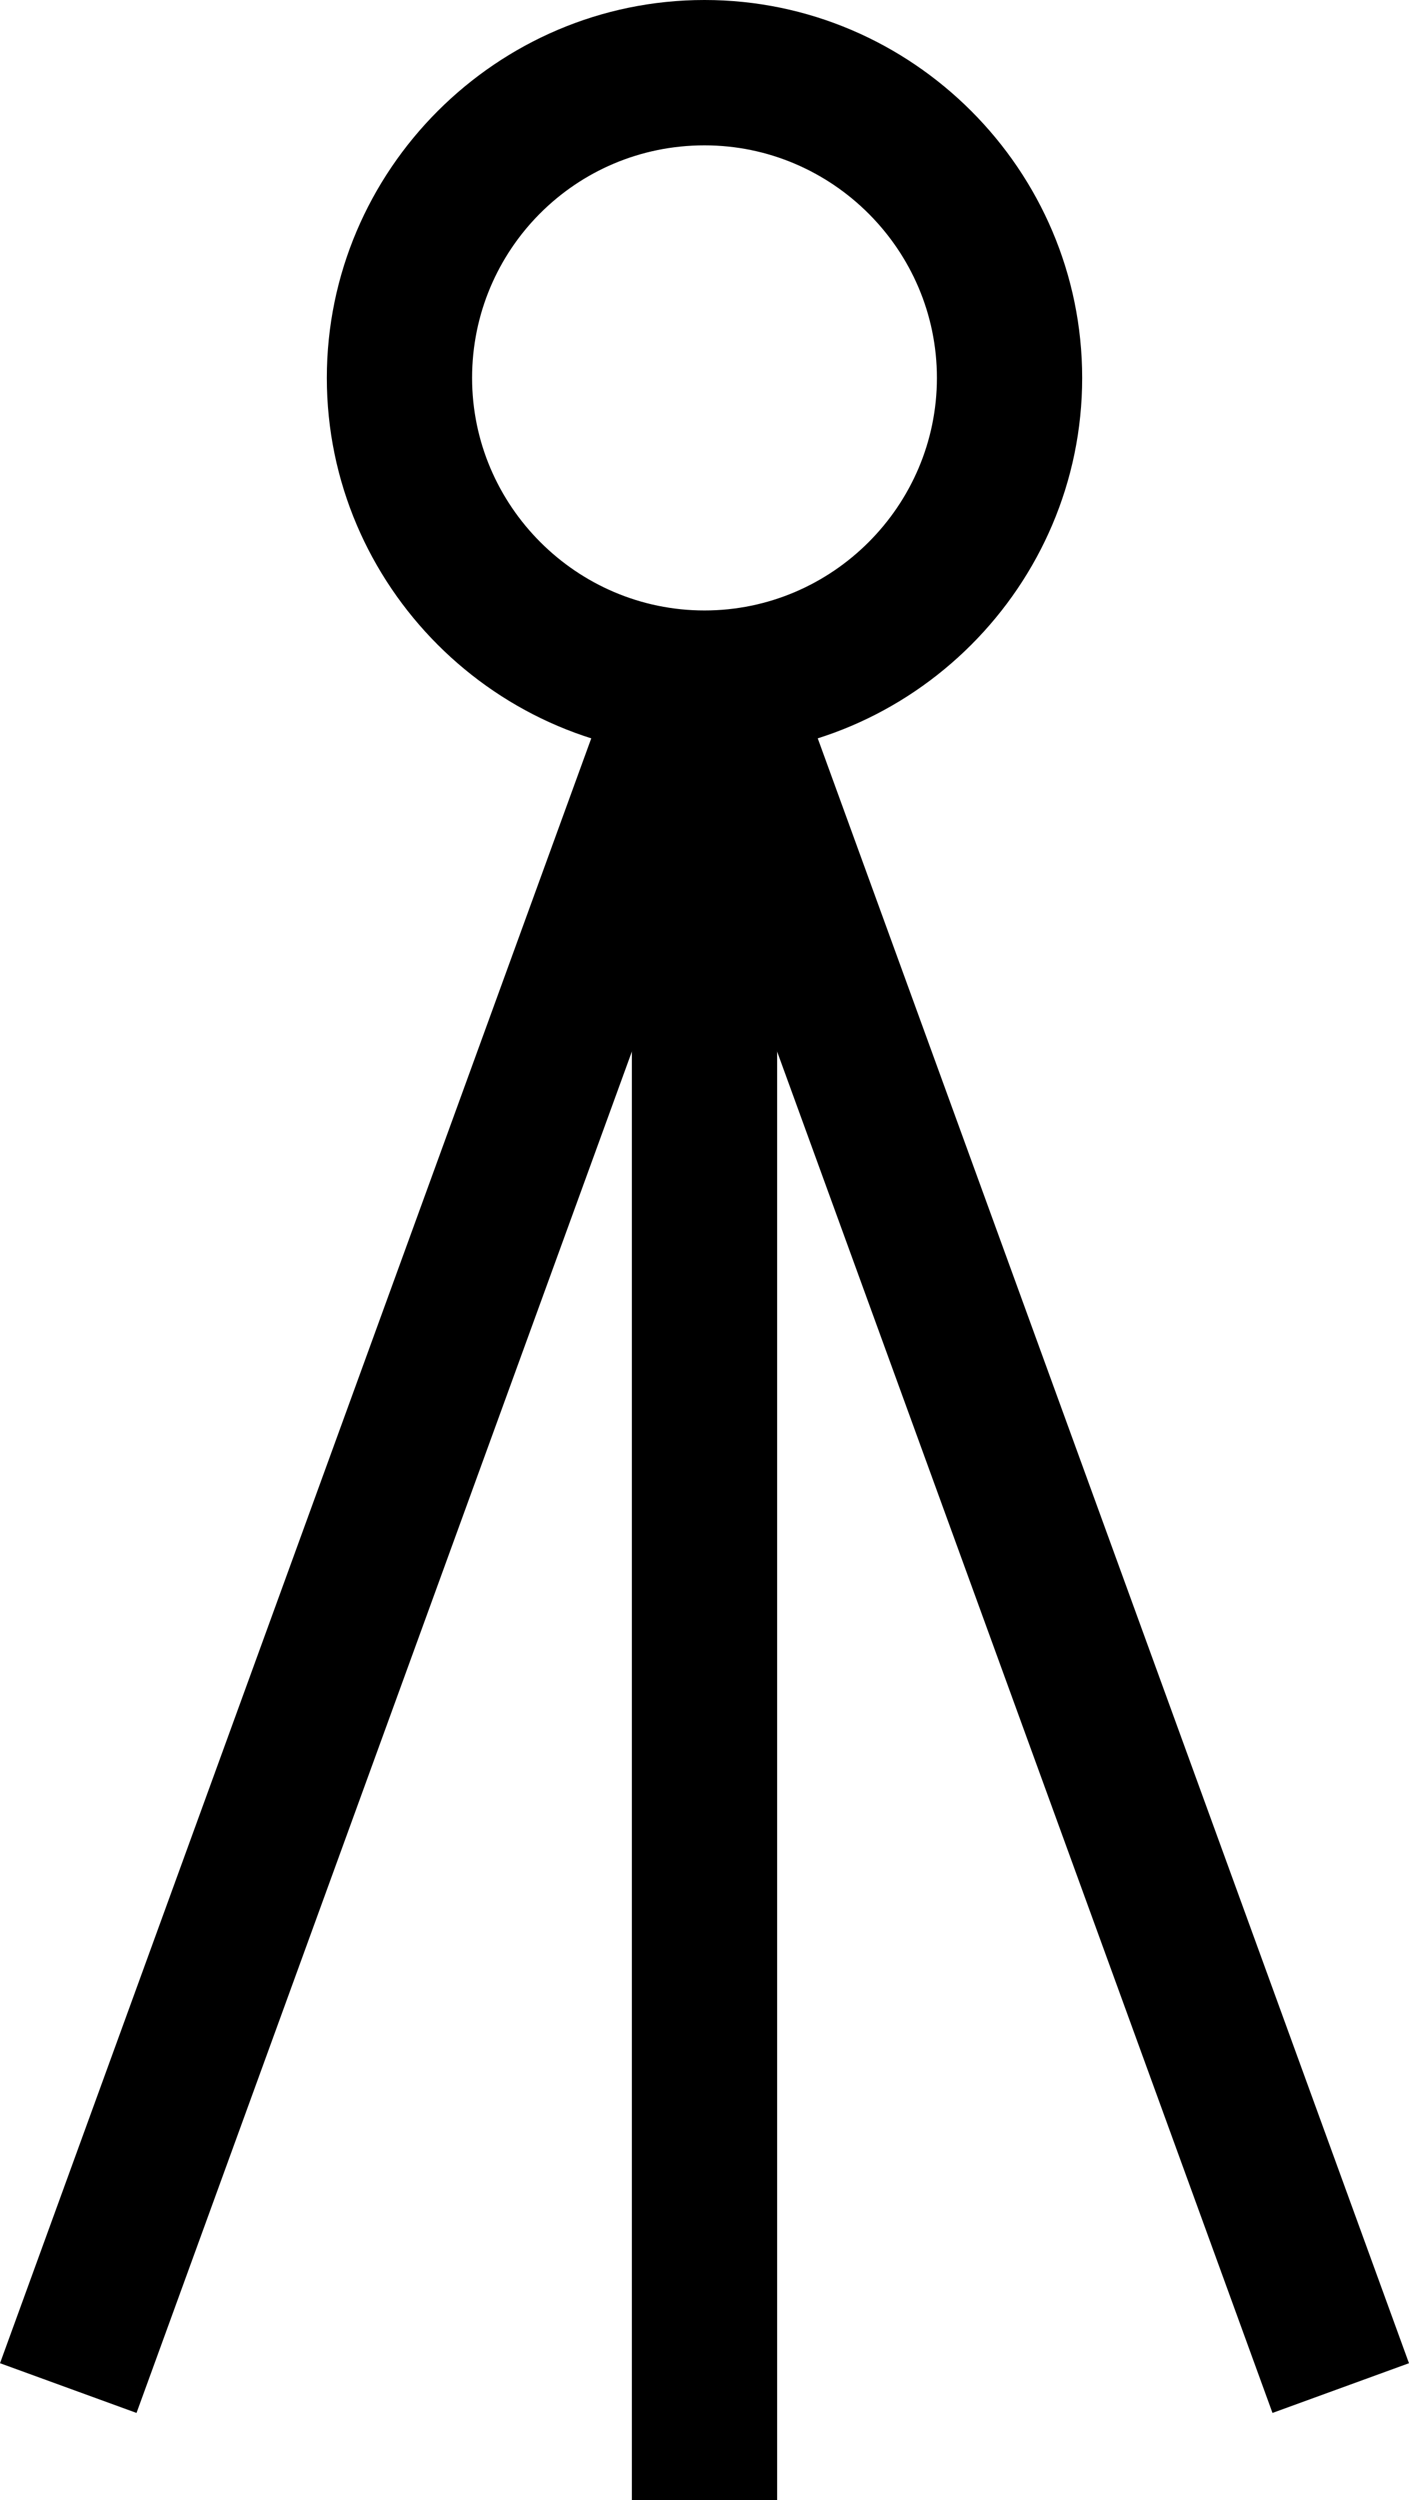 <?xml version="1.0" encoding="utf-8"?>
<!-- Generator: Adobe Illustrator 25.4.1, SVG Export Plug-In . SVG Version: 6.00 Build 0)  -->
<svg version="1.1" id="Social_Icons" xmlns="http://www.w3.org/2000/svg" xmlns:xlink="http://www.w3.org/1999/xlink" x="0px"
	 y="0px" viewBox="0 0 97 172" style="enable-background:new 0 0 97 172;" xml:space="preserve">
<style type="text/css">
	.st0{fill:none;stroke:#000000;stroke-width:10;stroke-miterlimit:10;}
</style>
<g>
	<path d="M48.5,10c8.8,0,16,7.2,16,16s-7.2,16-16,16s-16-7.2-16-16S39.6,10,48.5,10 M48.5,0c-14.3,0-26,11.7-26,26s11.7,26,26,26
		s26-11.7,26-26S62.8,0,48.5,0L48.5,0z"/>
</g>
<g>
	<line class="st0" x1="48.5" y1="44" x2="48.5" y2="172"/>
</g>
<g>
	<line class="st0" x1="48.5" y1="44" x2="4.7" y2="164.3"/>
</g>
<g>
	<line class="st0" x1="48.5" y1="44" x2="92.3" y2="164.3"/>
</g>
</svg>

